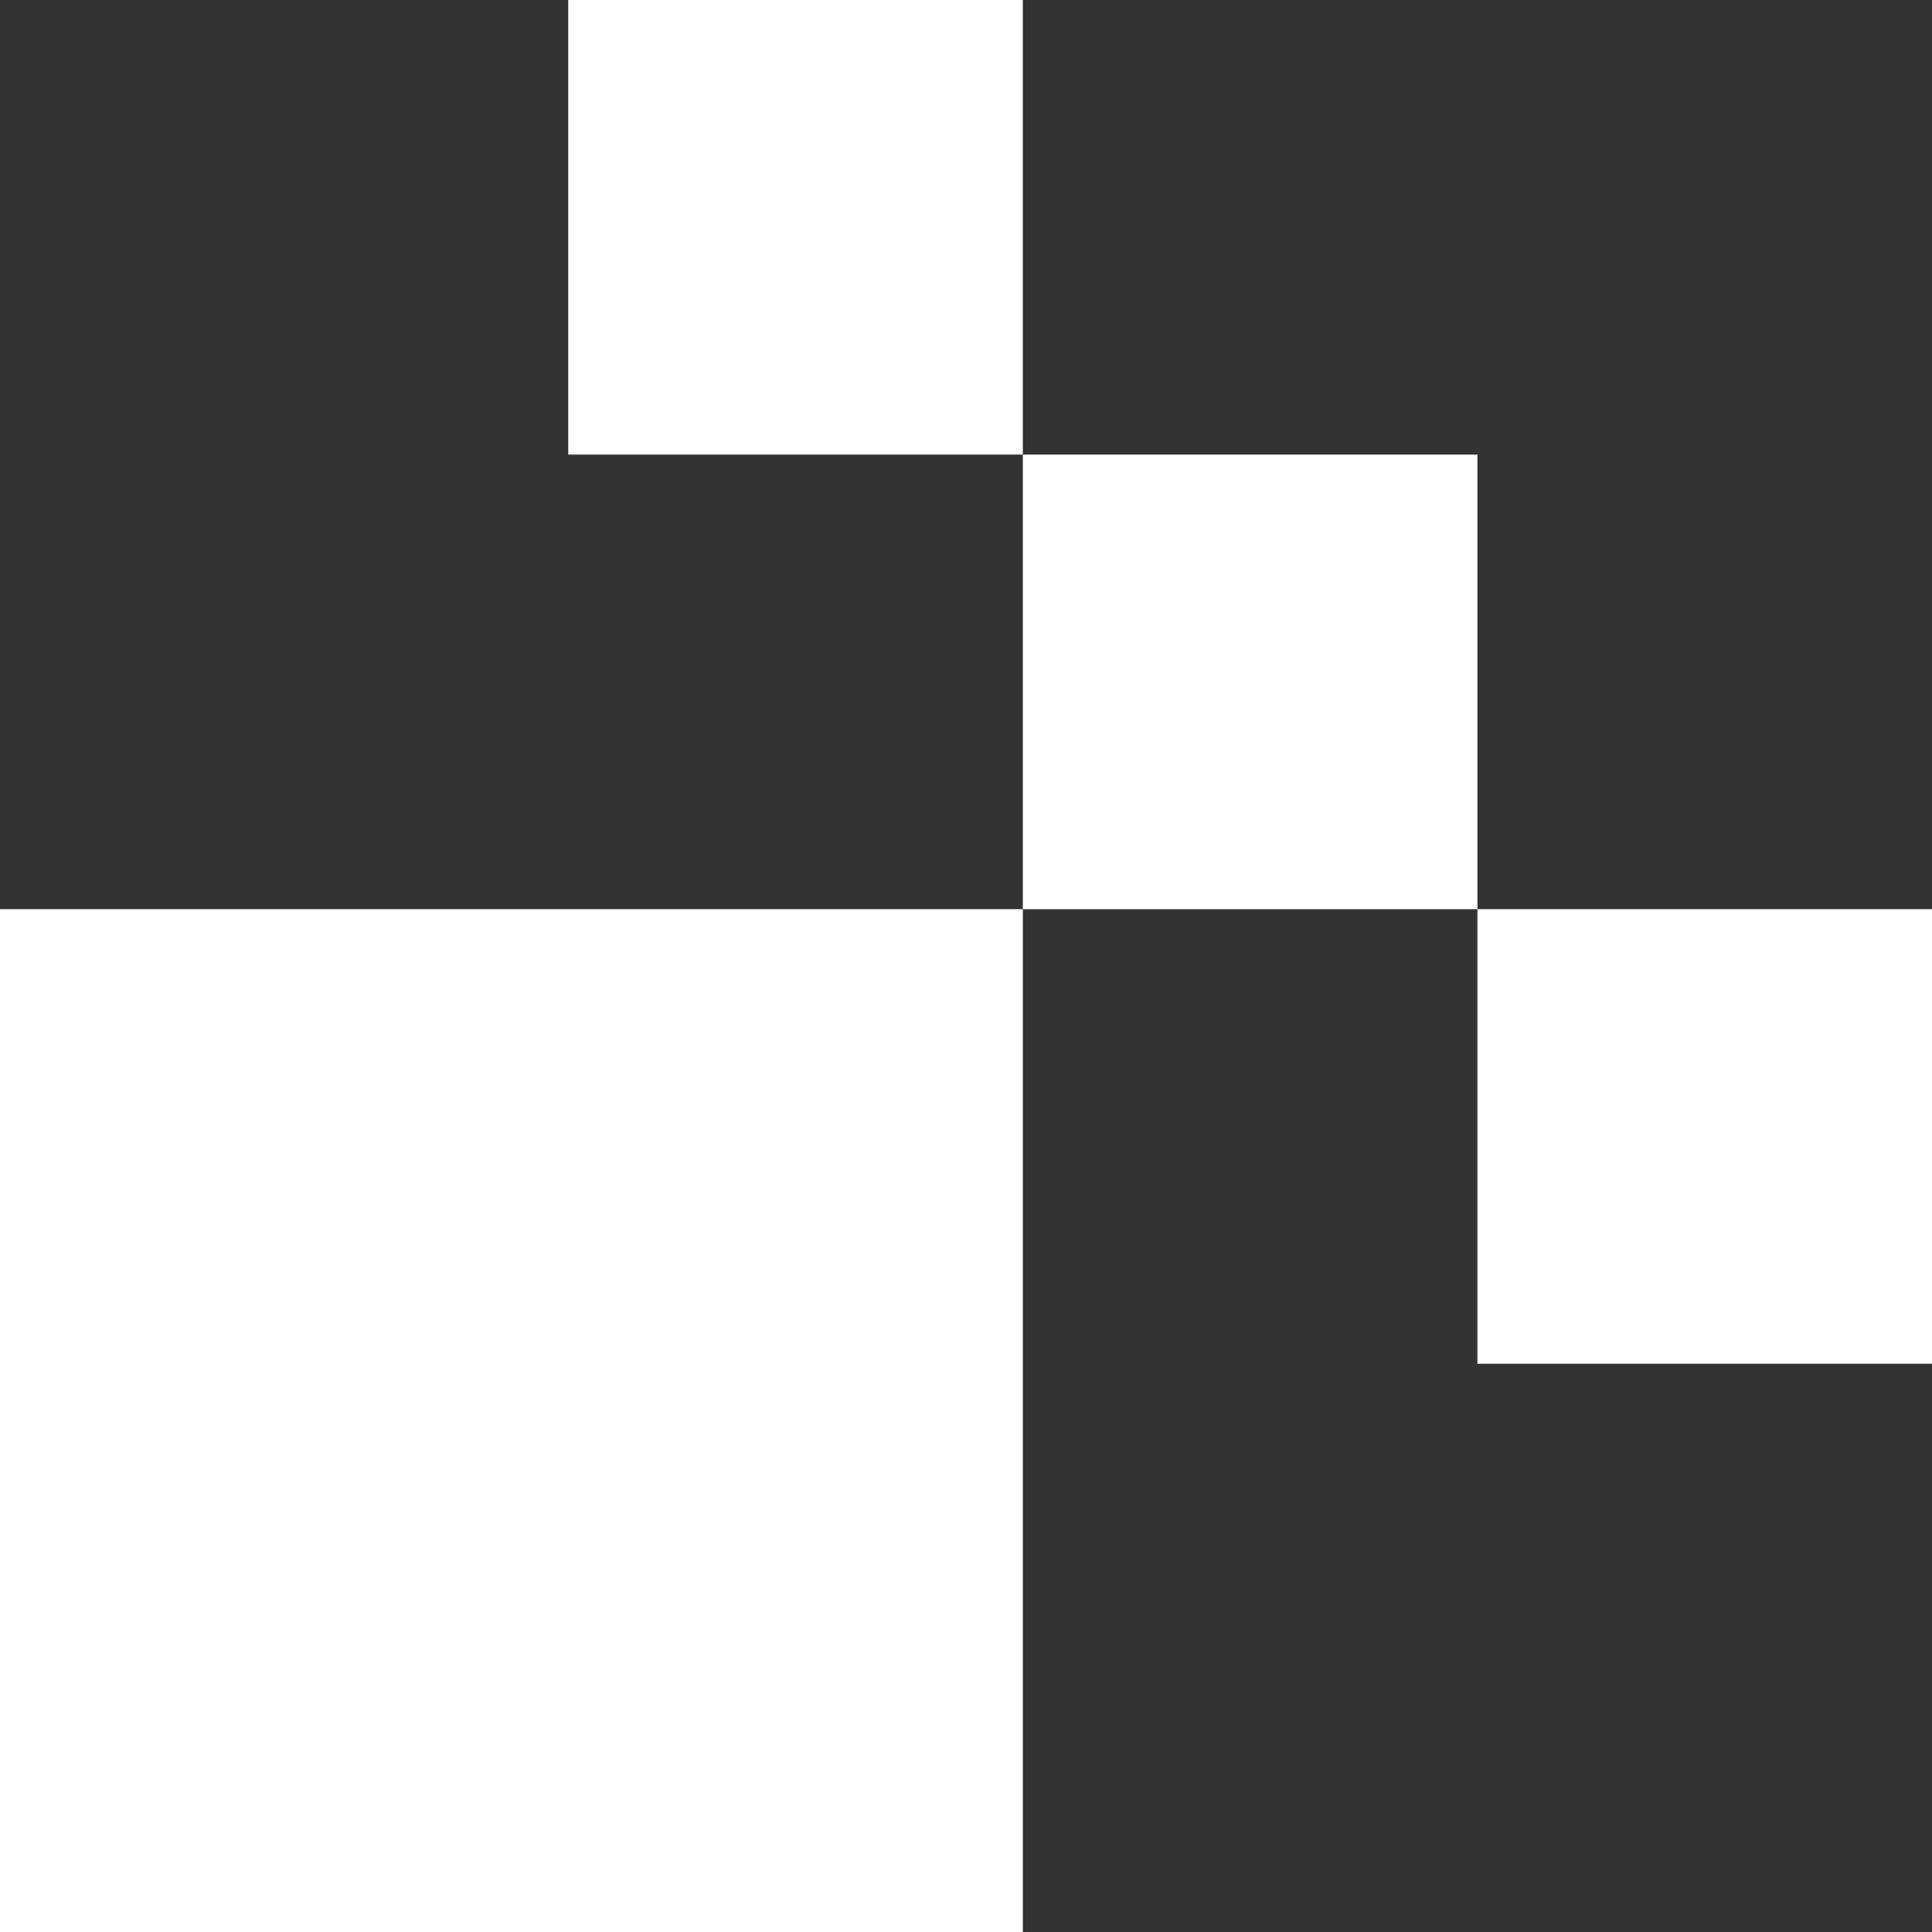<svg width="96" height="96" viewBox="0 0 96 96" fill="none" xmlns="http://www.w3.org/2000/svg">
<rect x="0" y="0" width="96" height="96" fill="#333333" stroke="none"/>
<rect y="45.176" width="50.824" height="50.824" fill="white"/>
<rect x="50.824" y="22.588" width="22.588" height="22.588" fill="white"/>
<rect x="28.235" width="22.588" height="22.588" fill="white"/>
<rect x="73.412" y="45.176" width="22.588" height="22.588" fill="white"/>
</svg>
